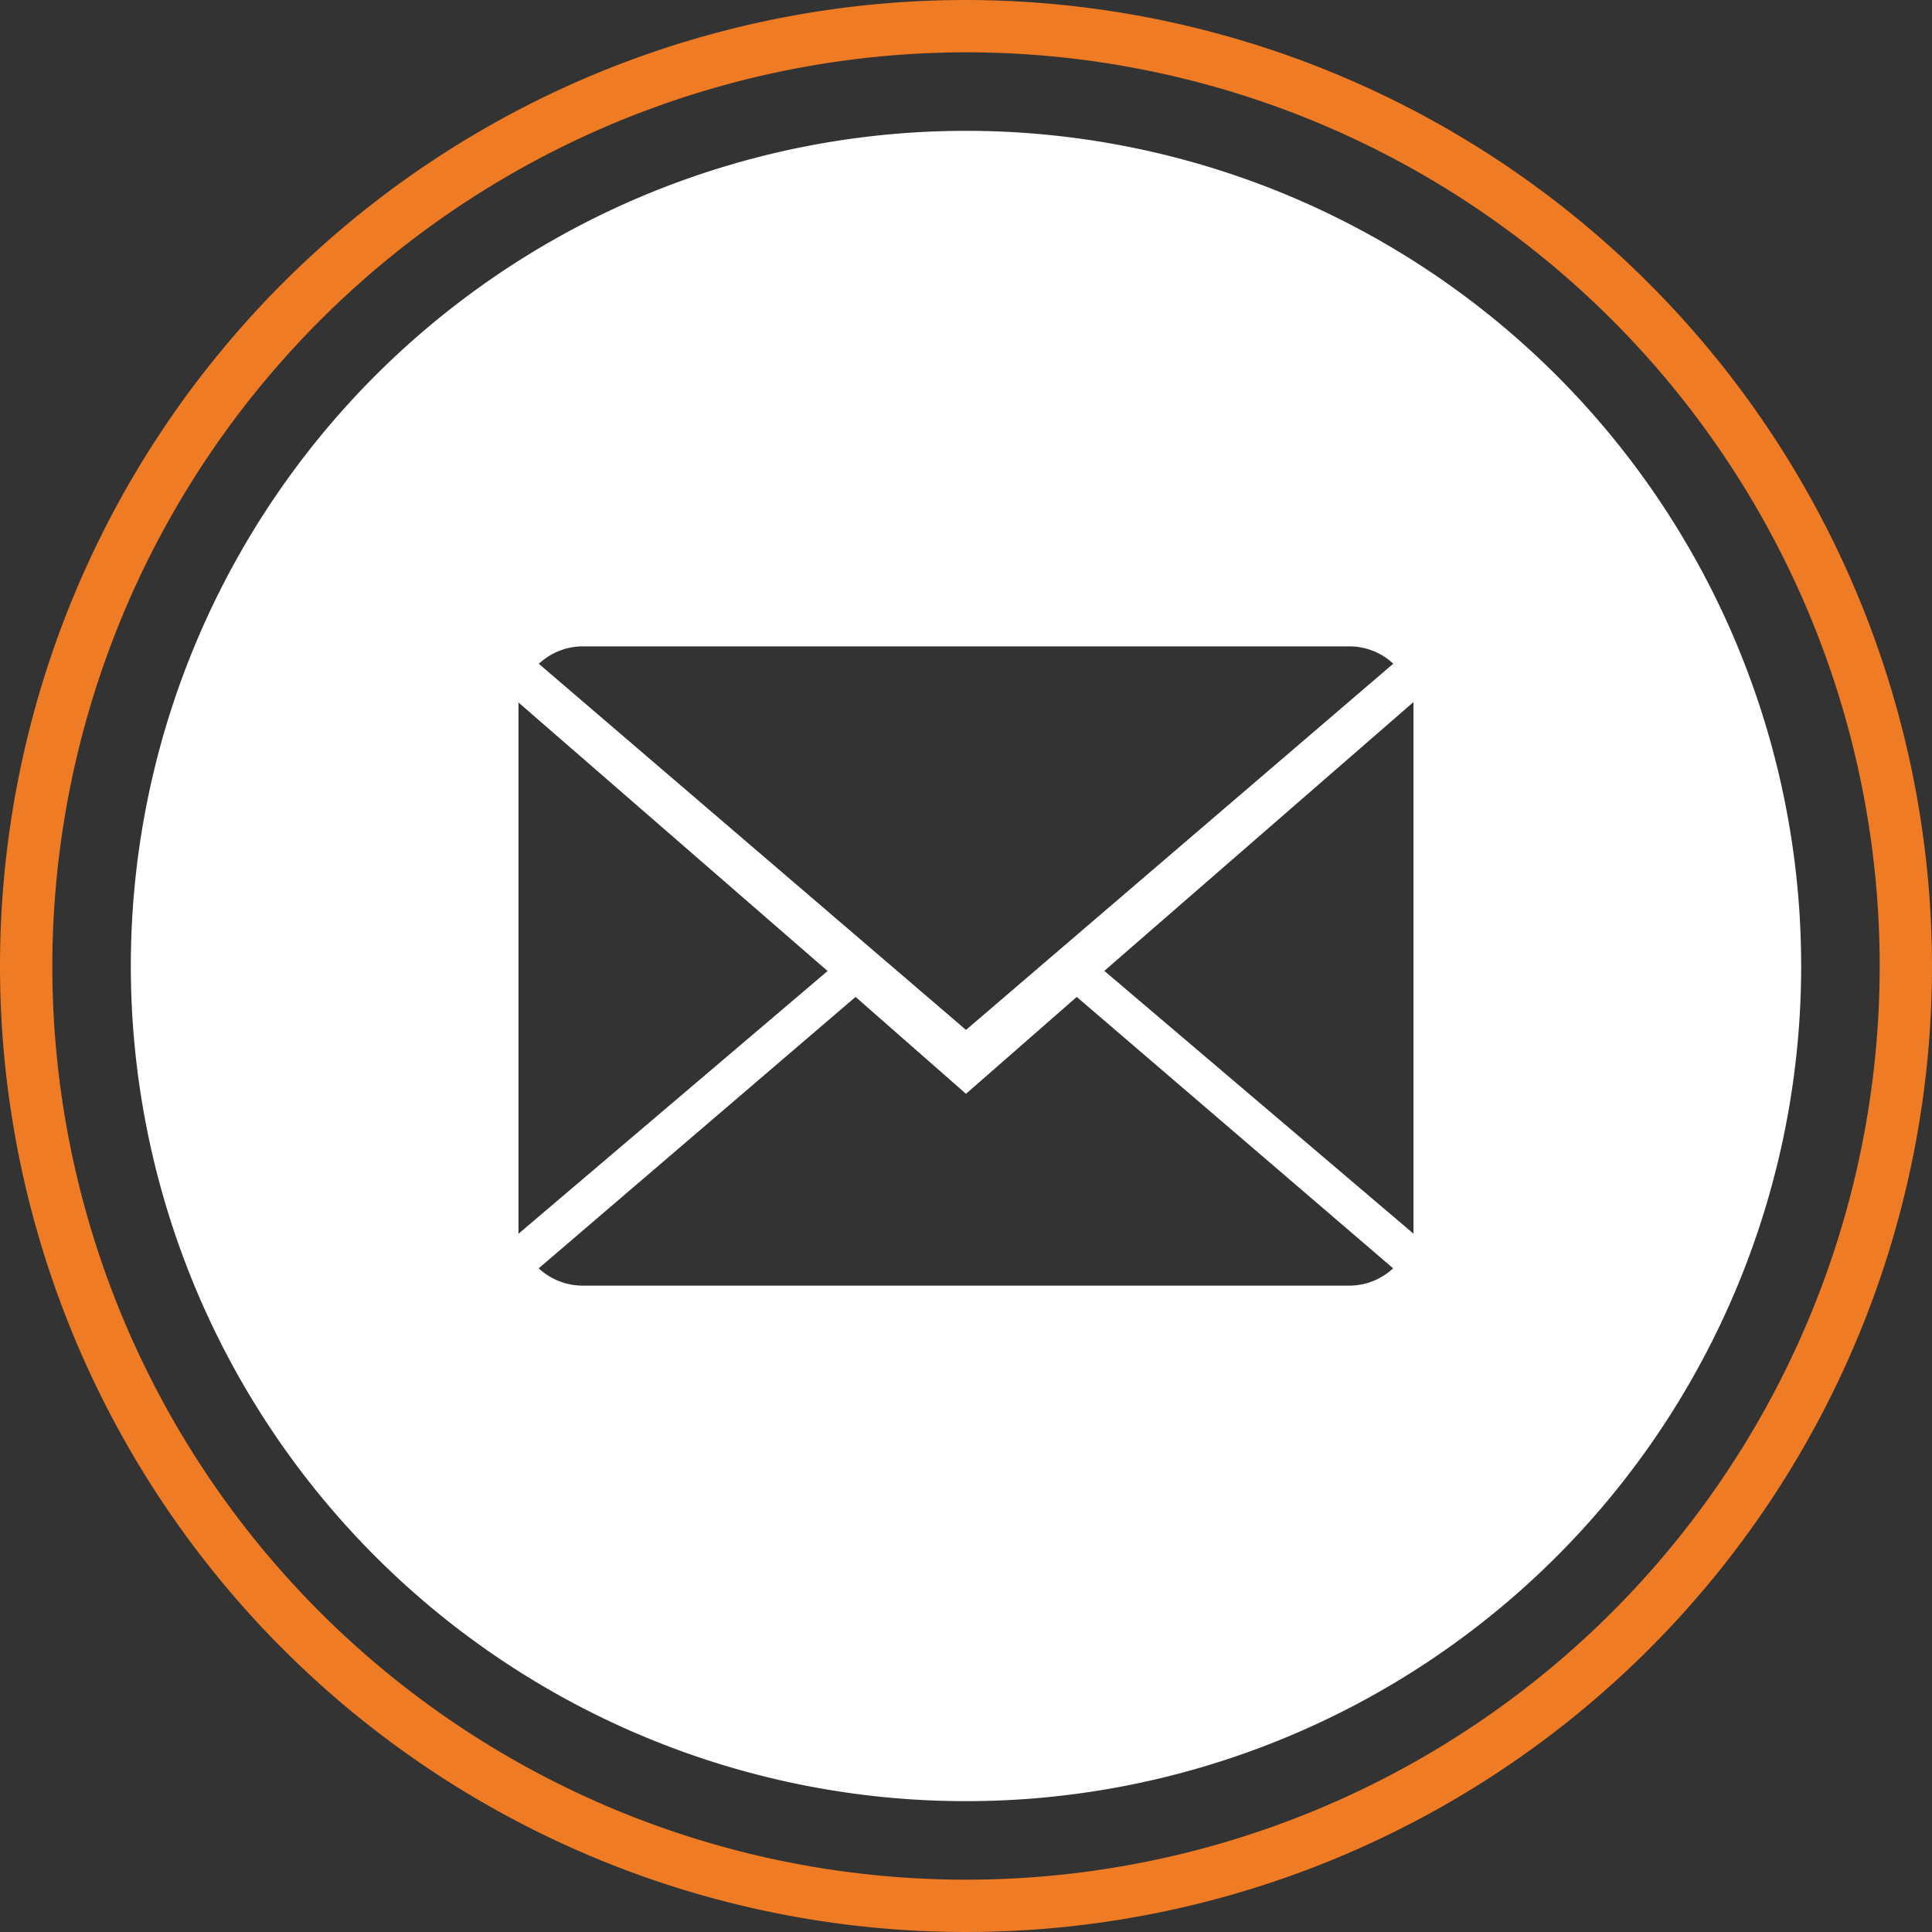 <svg id="Layer_1" data-name="Layer 1" xmlns="http://www.w3.org/2000/svg" viewBox="0 0 250 250"><rect x="0" y="0" width="250" height="250" fill="#333333" stroke="none"/><defs><style>.cls-1{fill:#ef7b24;}.cls-2{fill:#fff;}</style></defs><title>contact-icon-ALT</title><path class="cls-1" d="M125,6.77A118.23,118.23,0,1,1,6.77,125,118.36,118.36,0,0,1,125,6.77M125,0A125,125,0,1,0,250,125,125.14,125.14,0,0,0,125,0Z"/><path class="cls-2" d="M125,16.93A108.07,108.07,0,1,0,233.07,125,108.07,108.07,0,0,0,125,16.93ZM75.43,83.64h99.15a8.33,8.33,0,0,1,5.71,2.24L125,133.27,69.73,85.9A8.29,8.29,0,0,1,75.43,83.64ZM67.09,90.9l40,34.75-40,34Zm107.48,75.46H75.43a8.39,8.39,0,0,1-5.72-2.24l41-35.12L125,141.54,139.33,129l40.94,35.12A8.32,8.32,0,0,1,174.58,166.36Zm8.33-6.73-40-34,40-34.78Z"/></svg>